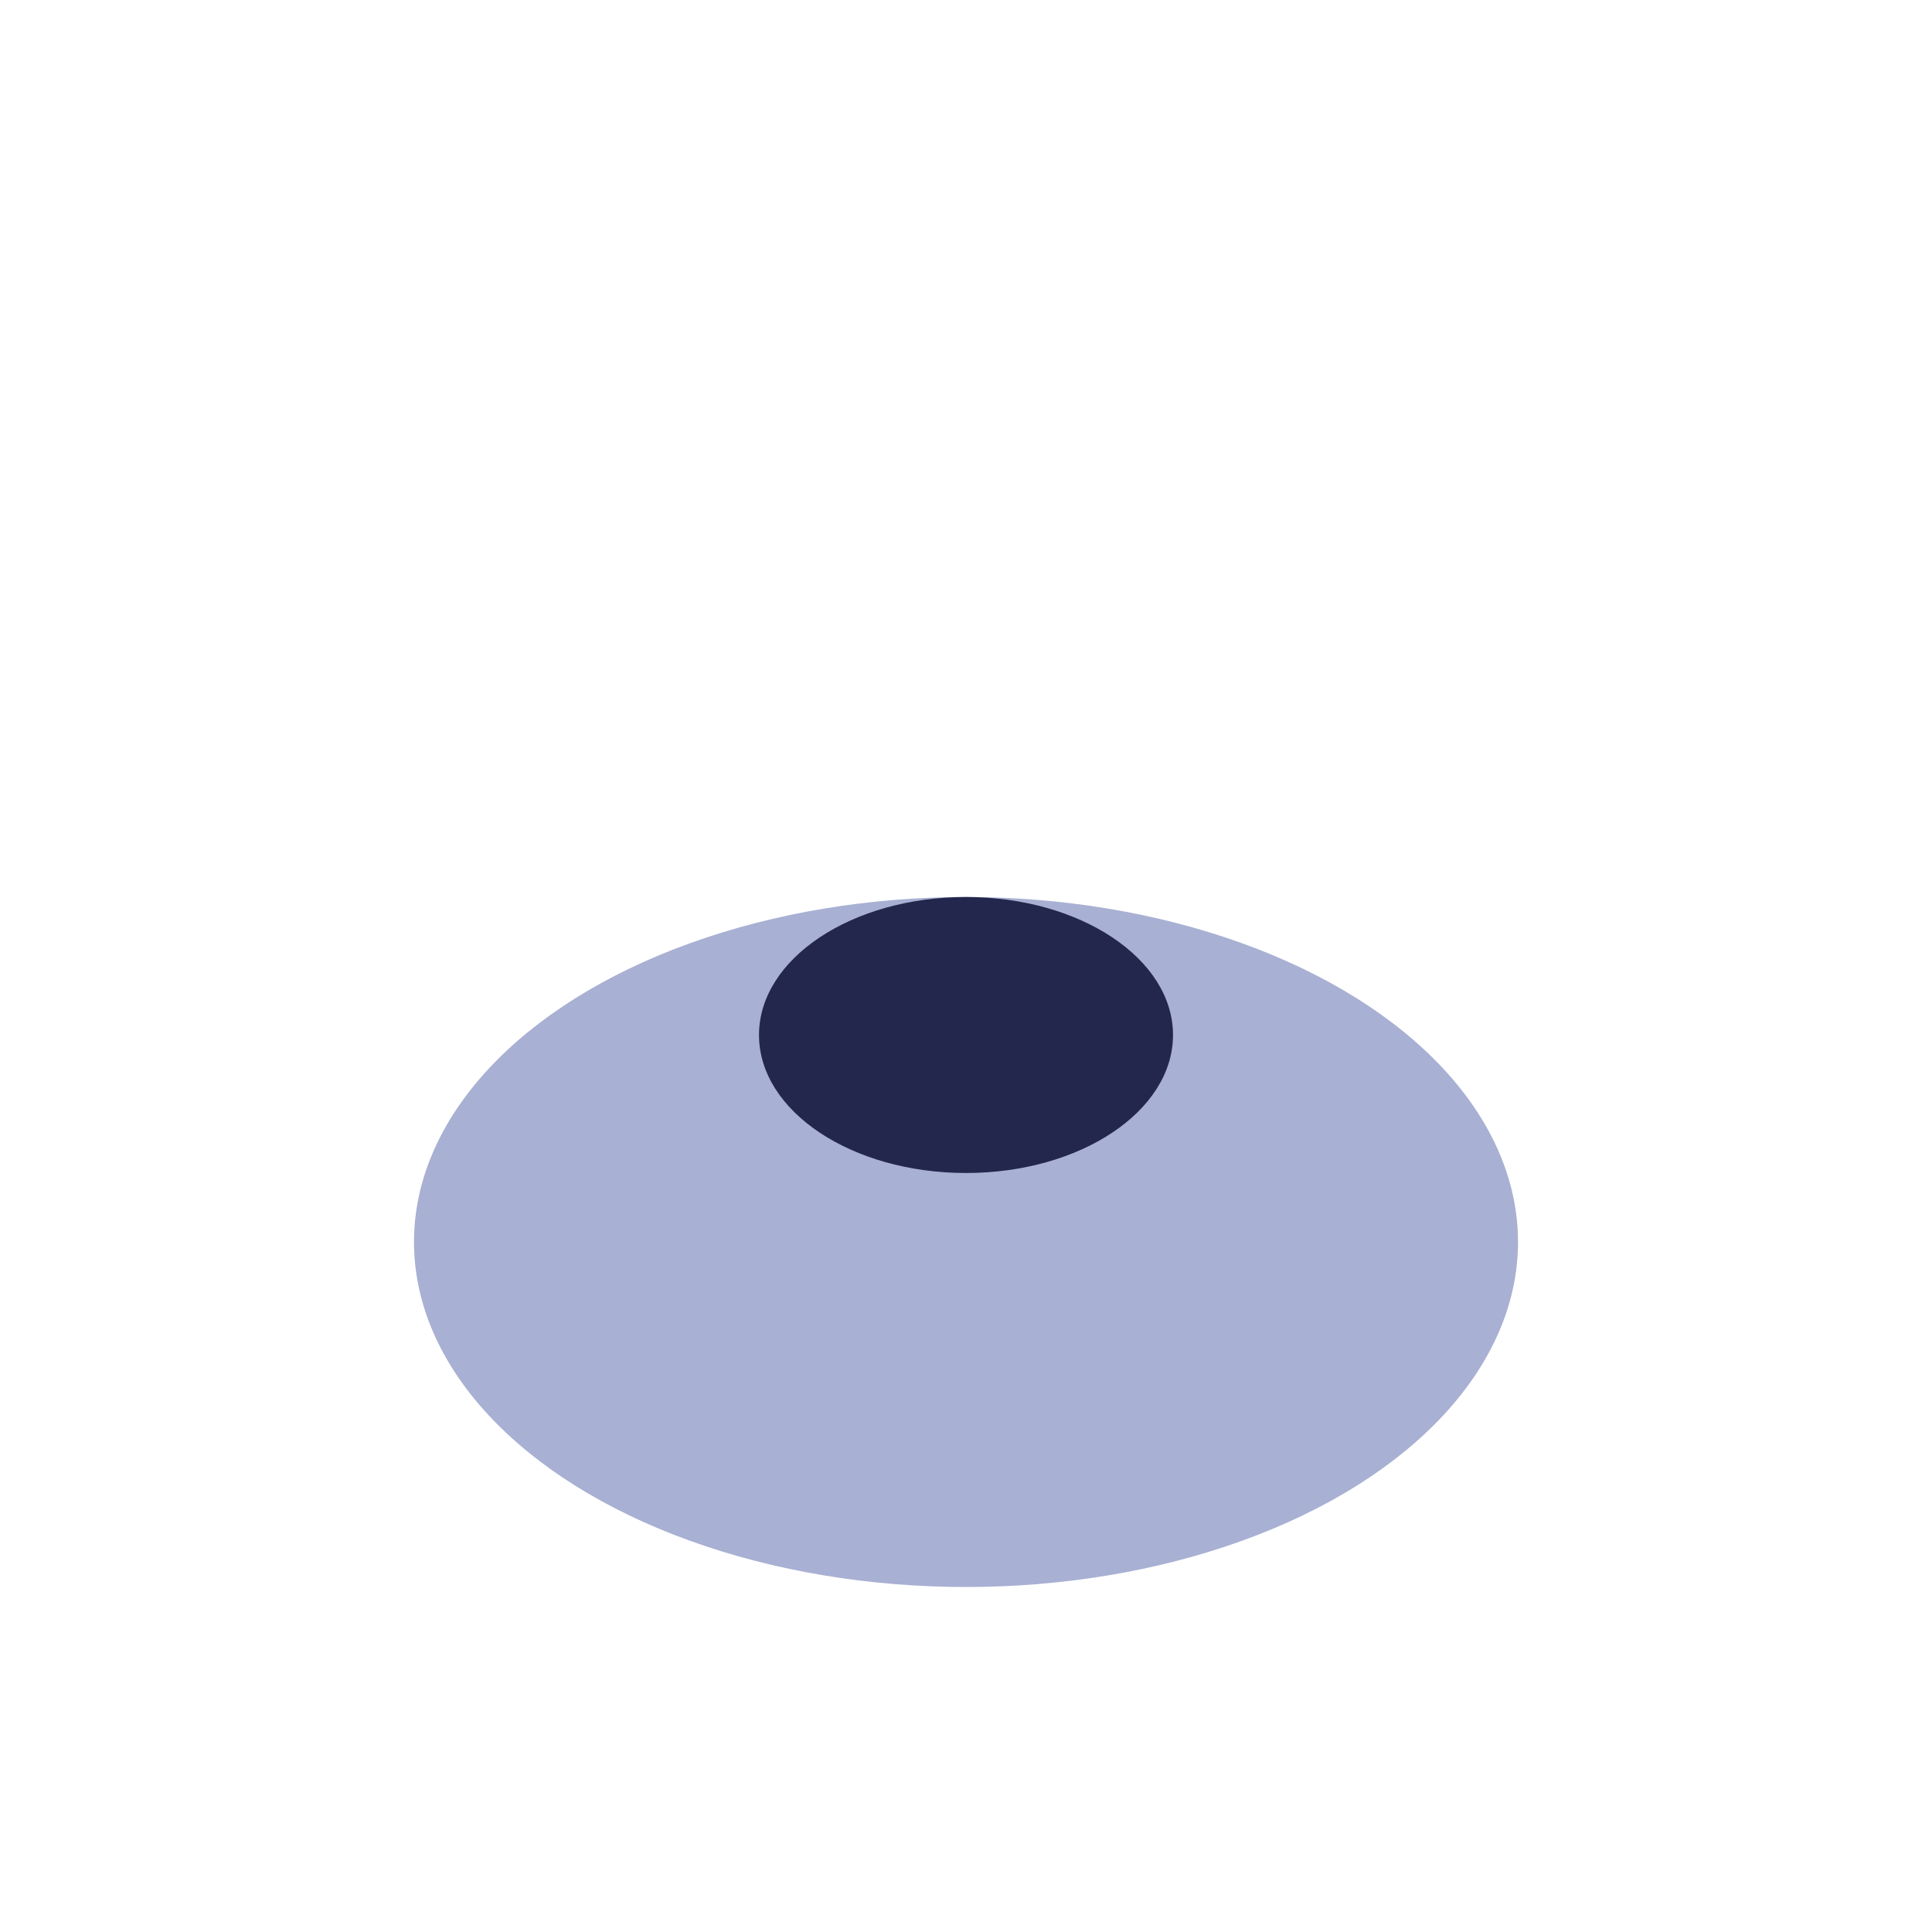 <?xml version="1.0" encoding="UTF-8"?>
<svg xmlns="http://www.w3.org/2000/svg" width="28" height="28" viewBox="0 0 28 28"><ellipse cx="14" cy="18" rx="8" ry="5" fill="#A8B0D3"/><ellipse cx="14" cy="15" rx="3" ry="2" fill="#23264D"/></svg>
